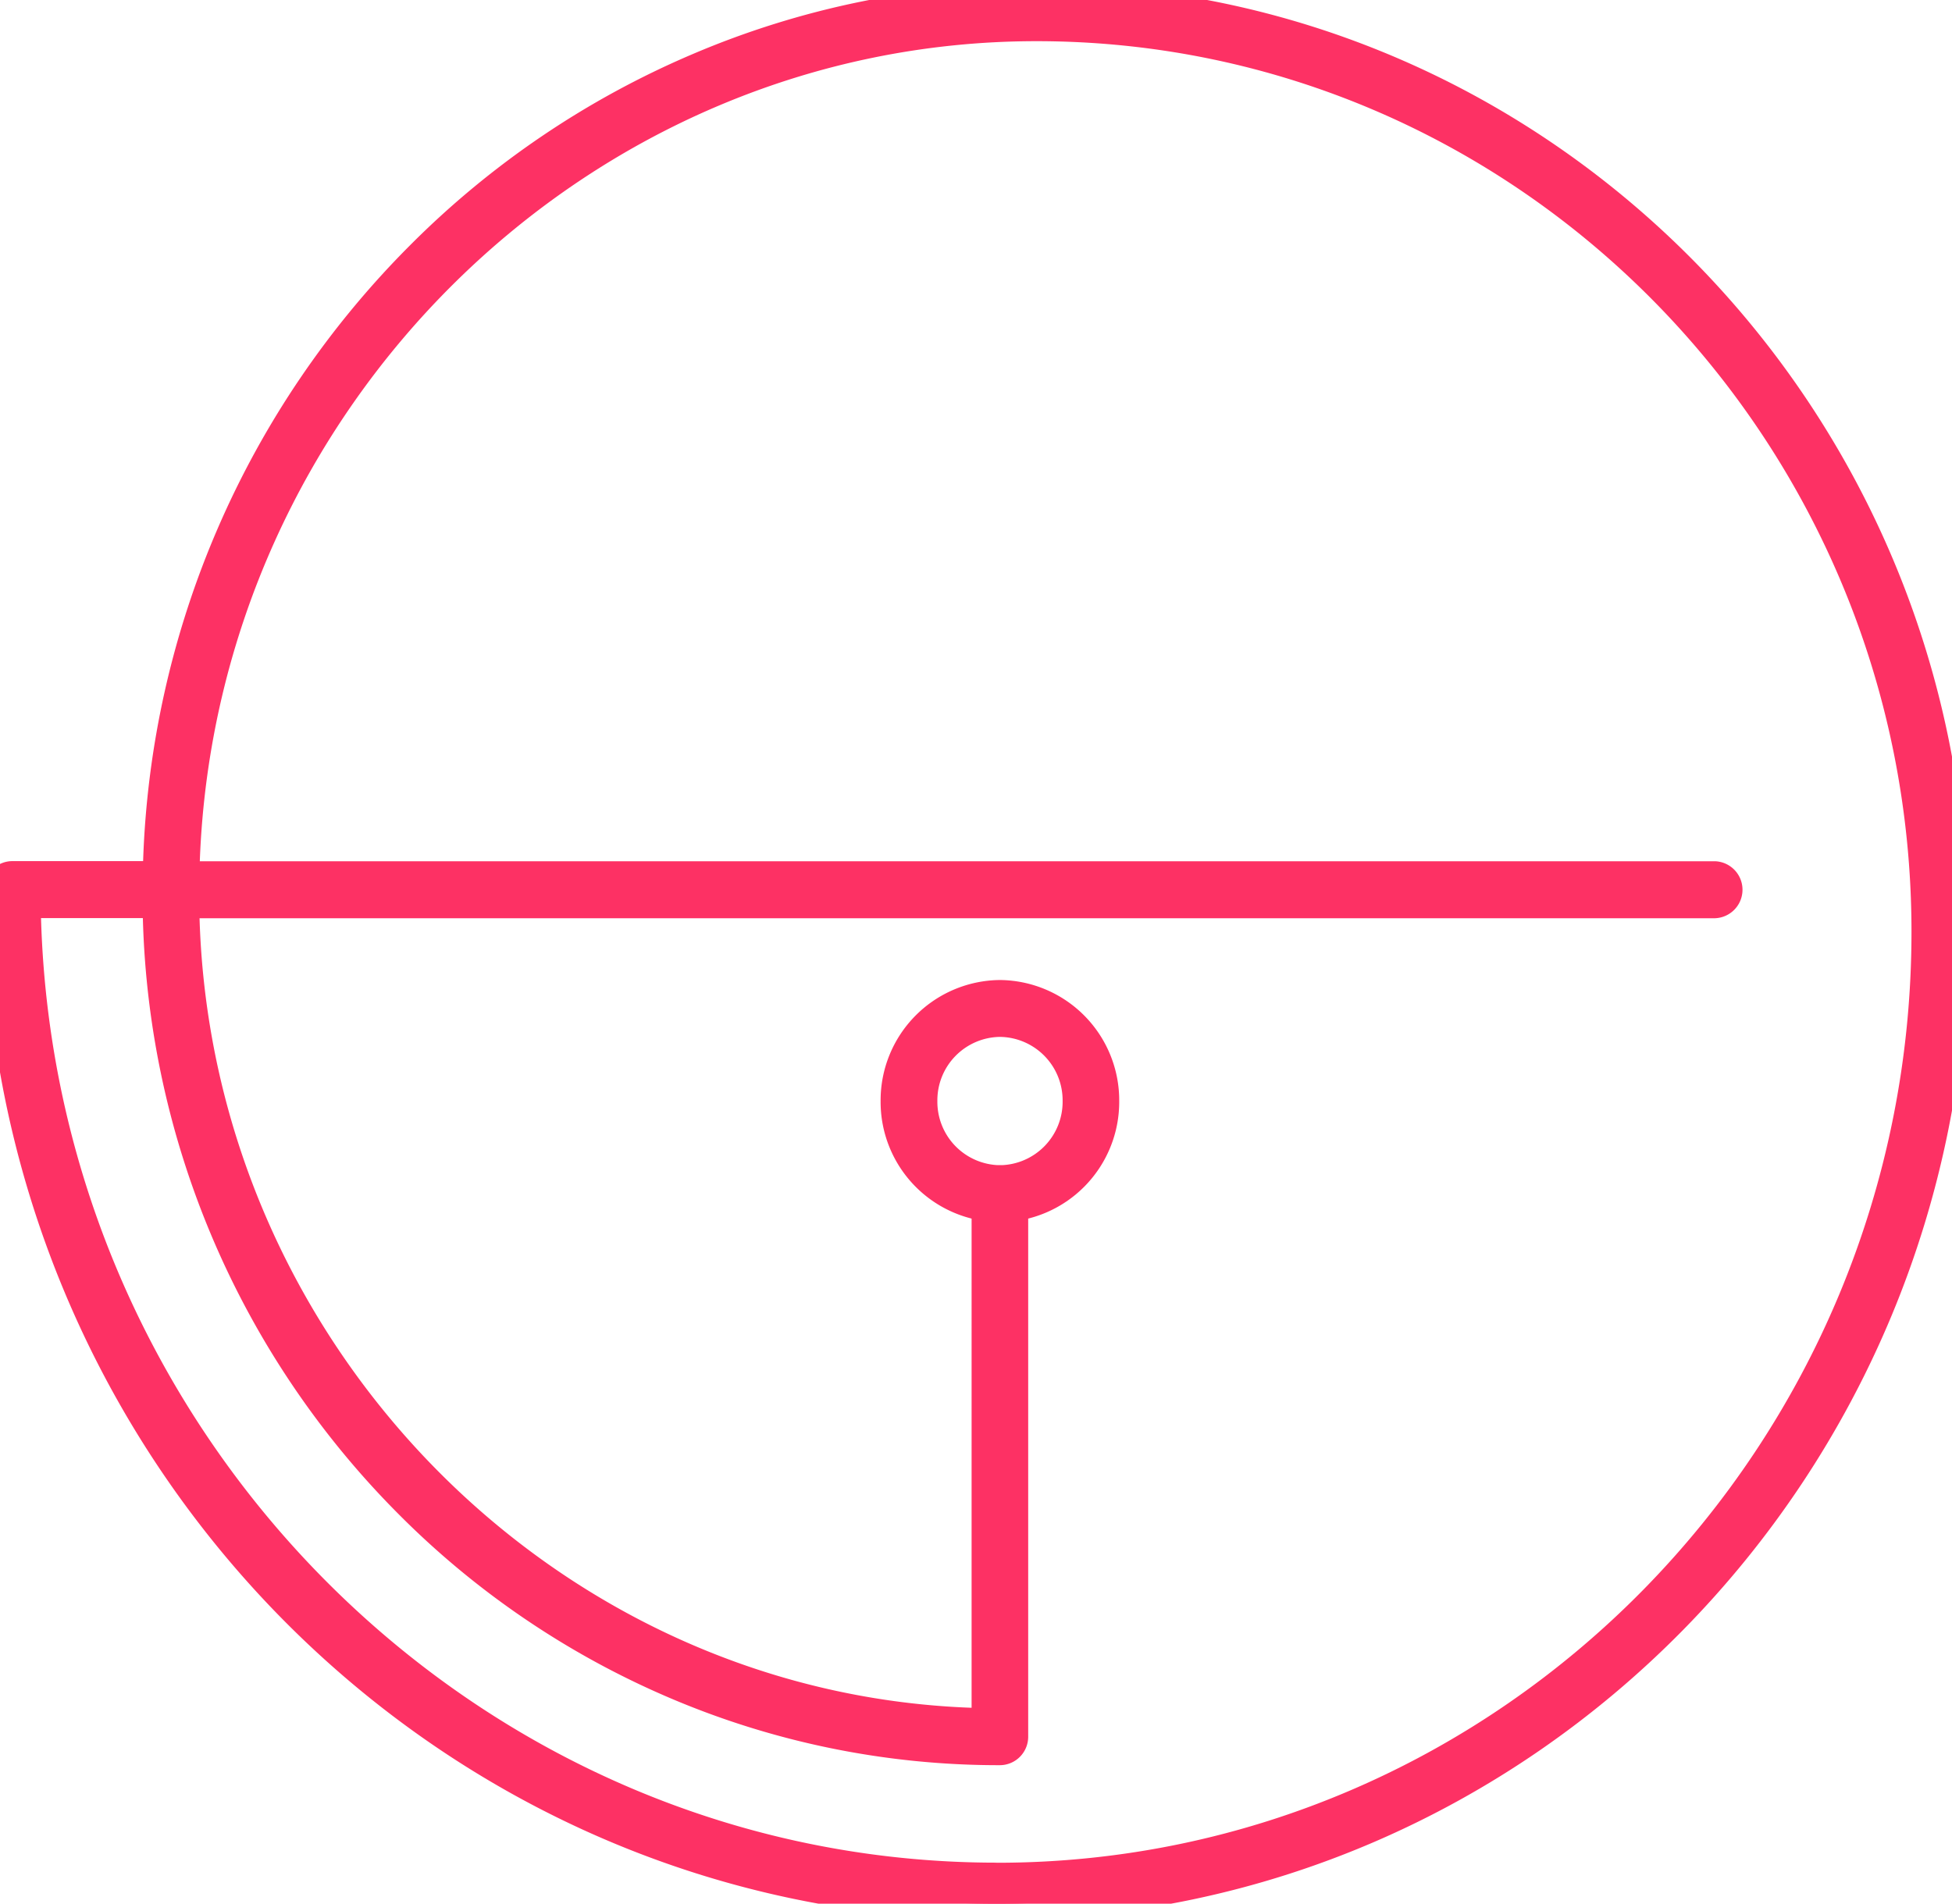 <svg xmlns="http://www.w3.org/2000/svg" xmlns:xlink="http://www.w3.org/1999/xlink" width="61.186" height="59.684" viewBox="0 0 61.186 59.684"><defs><clipPath id="clip-path"><rect id="Rectangle_13627" data-name="Rectangle 13627" width="61.186" height="59.684" fill="#fd3164" stroke="#fd3164" stroke-width="1"></rect></clipPath></defs><g id="Group_32500" data-name="Group 32500" transform="translate(59.51 61.728) rotate(180)"><g id="Group_30916" data-name="Group 30916" transform="translate(-1.676 2.044)" clip-path="url(#clip-path)"><path id="Path_5723" data-name="Path 5723" d="M29.945,0C13.433,0,0,13.671,0,30.474,0,46.581,12.877,59.684,28.7,59.684a27.782,27.782,0,0,0,27.51-27.5H60.8a.39.39,0,0,0,.387-.394C61.186,14.262,47.171,0,29.945,0M28.7,58.9C13.3,58.9.774,46.146.774,30.474.774,14.105,13.86.787,29.945.787c16.67,0,30.257,13.7,30.464,30.612H56.217A26.636,26.636,0,0,0,29.843,4.843a.39.39,0,0,0-.387.394V22.261a.387.387,0,1,0,.774,0V5.633A25.863,25.863,0,0,1,55.444,31.4H7.431a.394.394,0,0,0,0,.787h48.01A27,27,0,0,1,28.7,58.9" transform="translate(0 0)" fill="#fd3164"></path><path id="Path_5723_-_Outline" data-name="Path 5723 - Outline" d="M28.7,60.184C12.6,60.184-.5,46.856-.5,30.474-.5,13.4,13.158-.5,29.945-.5c17.5,0,31.741,14.487,31.741,32.293a.891.891,0,0,1-.887.894H56.7a28.648,28.648,0,0,1-8.36,19.3,27.945,27.945,0,0,1-8.849,5.994A27.372,27.372,0,0,1,28.7,60.184Zm1.241-58.9c-15.809,0-28.671,13.093-28.671,29.187,0,15.4,12.305,27.922,27.43,27.922,14.041,0,25.7-11.487,26.223-25.71H7.431a.894.894,0,0,1,0-1.787h47.5c-.4-13.33-11.112-24.282-24.2-24.753V22.261a.887.887,0,1,1-1.774,0V5.237a.891.891,0,0,1,.887-.894A26.258,26.258,0,0,1,40.236,6.47a26.813,26.813,0,0,1,8.512,5.8A27.486,27.486,0,0,1,56.708,30.9H59.9C59.431,14.525,46.1,1.287,29.945,1.287Z" transform="translate(0 0)" fill="#fd3164"></path><path id="Path_5724" data-name="Path 5724" d="M3.239,0A3.271,3.271,0,0,0,0,3.3a3.272,3.272,0,0,0,3.239,3.3A3.273,3.273,0,0,0,6.479,3.3,3.272,3.272,0,0,0,3.239,0m0,5.806A2.49,2.49,0,0,1,.774,3.3,2.49,2.49,0,0,1,3.239.787,2.49,2.49,0,0,1,5.7,3.3a2.49,2.49,0,0,1-2.466,2.51" transform="translate(26.604 21.866)" fill="#fd3164"></path><path id="Path_5724_-_Outline" data-name="Path 5724 - Outline" d="M3.239,7.093A3.773,3.773,0,0,1-.5,3.3,3.772,3.772,0,0,1,3.239-.5,3.772,3.772,0,0,1,6.979,3.3,3.773,3.773,0,0,1,3.239,7.093Zm0-5.806A1.989,1.989,0,0,0,1.274,3.3a1.99,1.99,0,0,0,1.966,2.01A1.99,1.99,0,0,0,5.2,3.3,1.989,1.989,0,0,0,3.239,1.287Z" transform="translate(26.604 21.866)" fill="#fd3164"></path></g></g></svg>